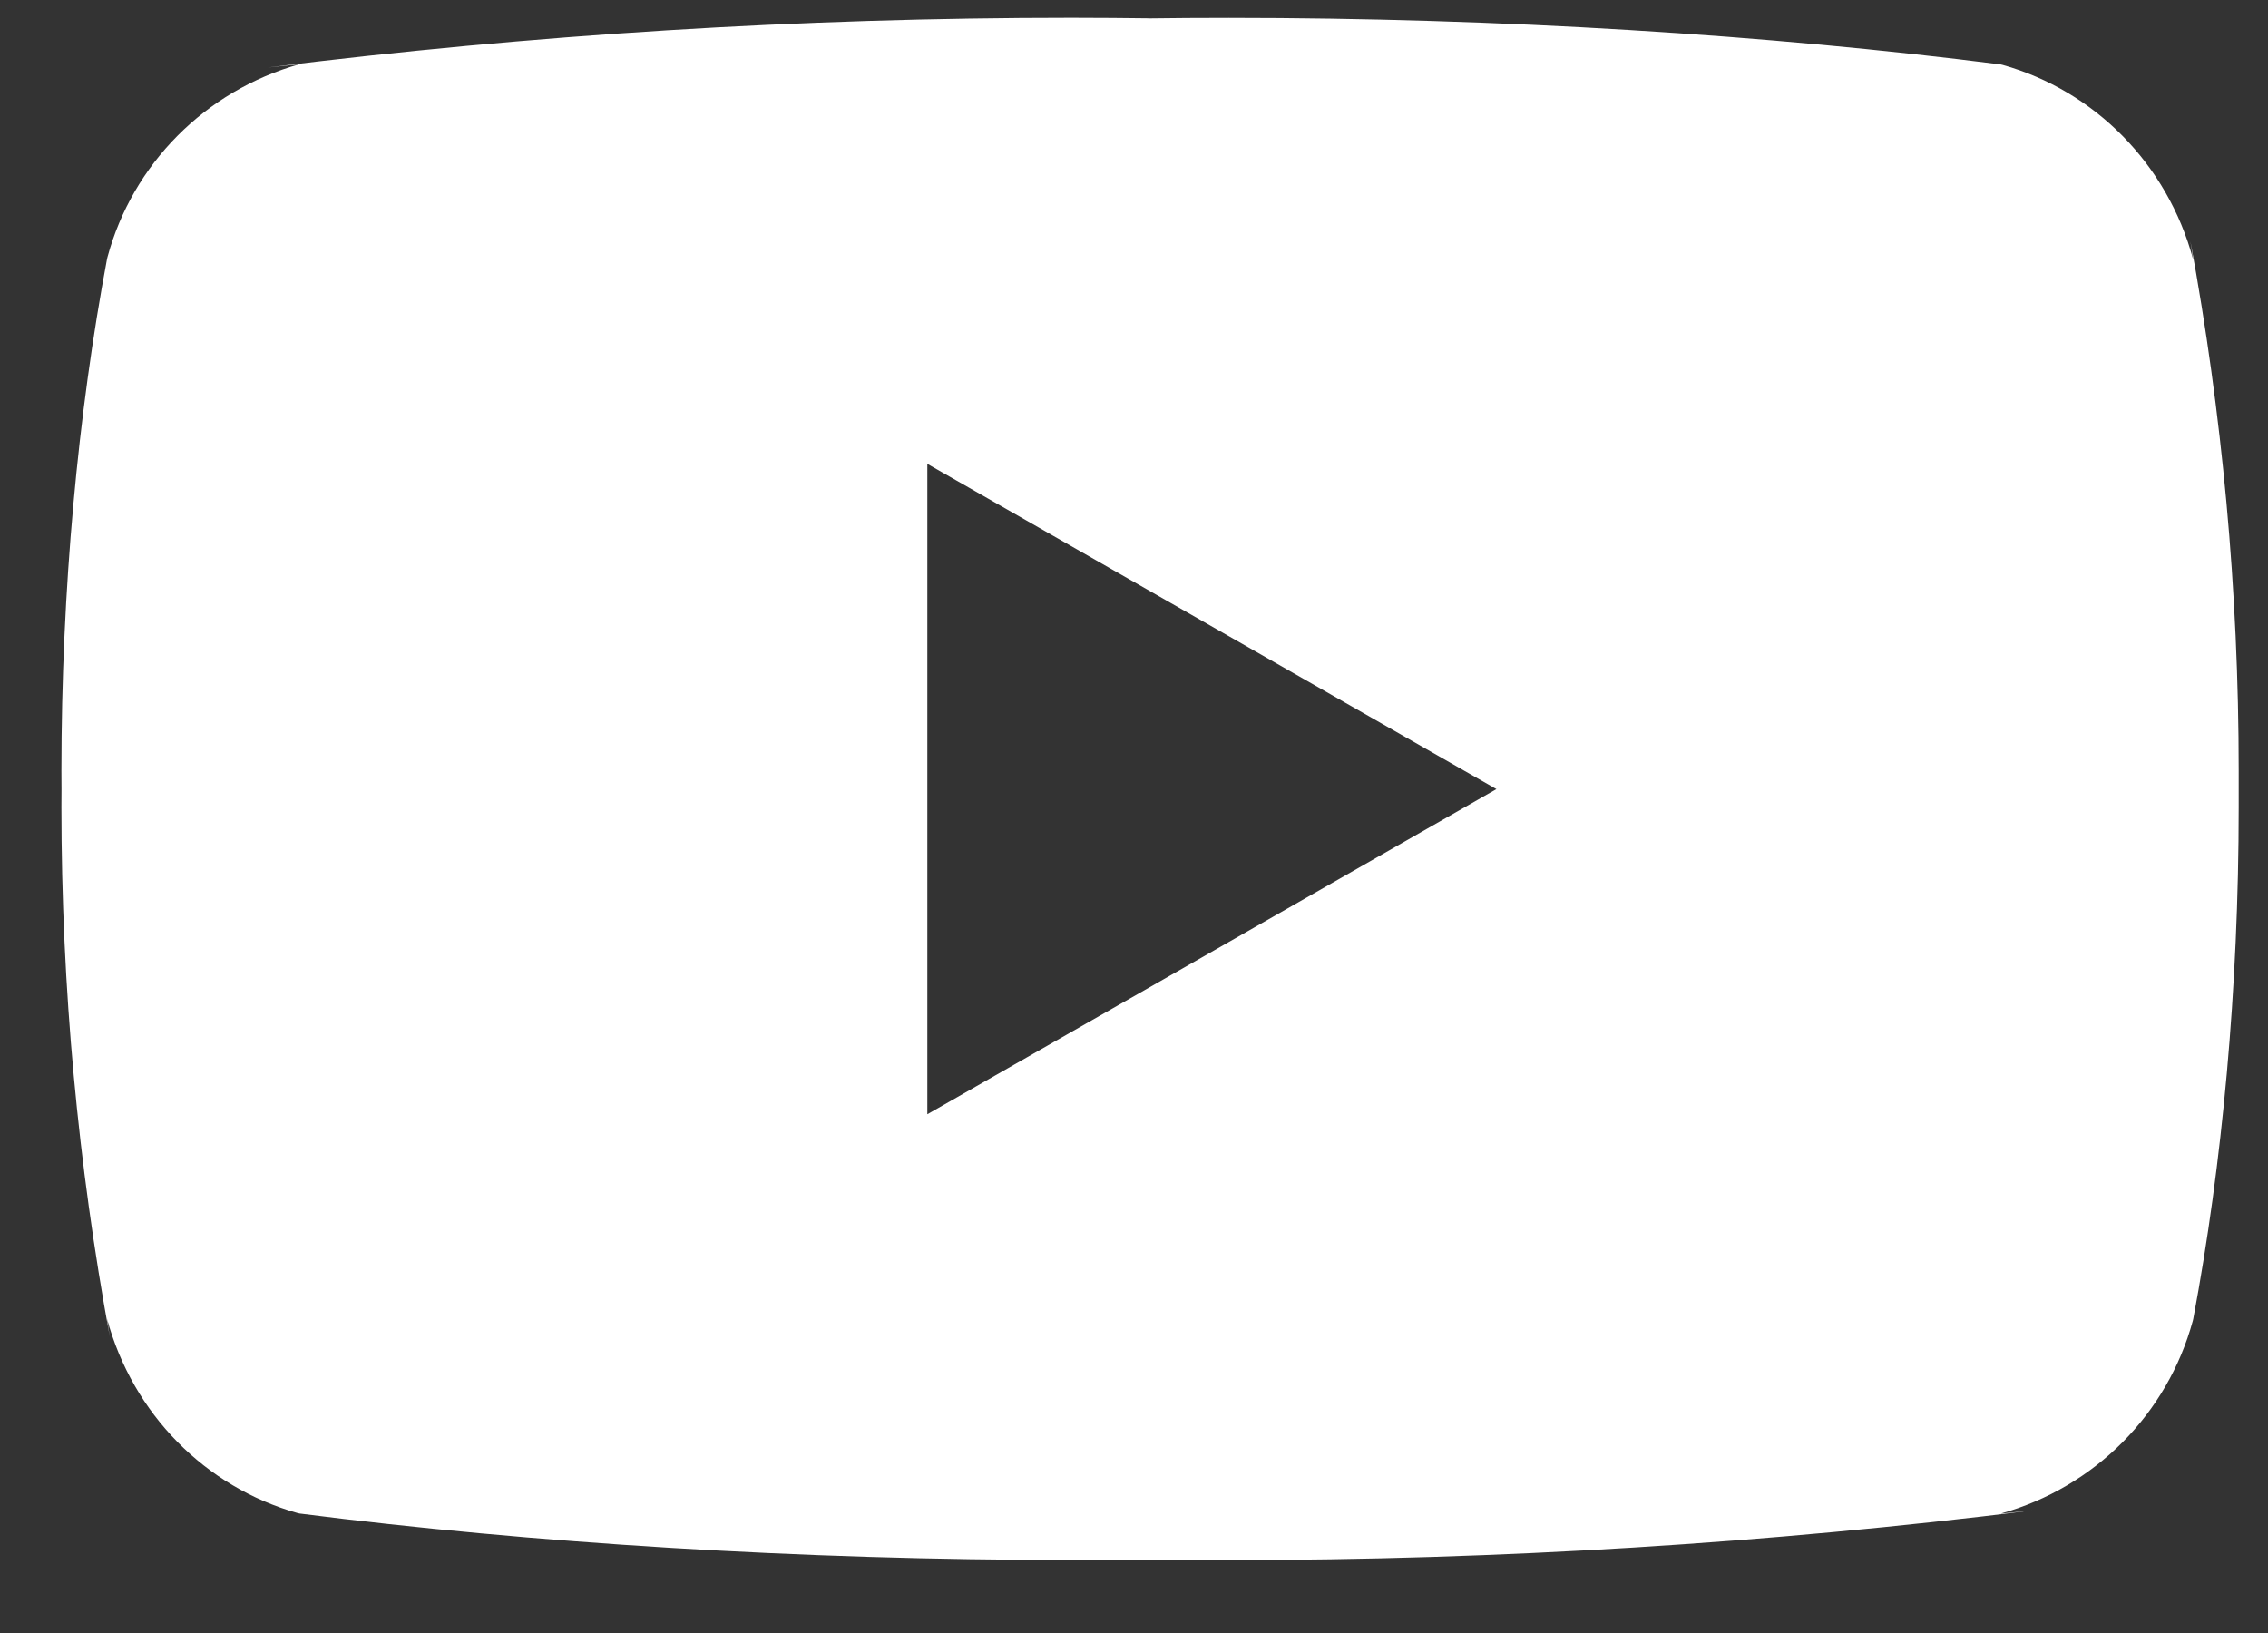 <svg width="25" height="18" viewBox="0 0 25 18" fill="none" xmlns="http://www.w3.org/2000/svg">
<rect x="0" y="0" width="25" height="18" fill="#333333" stroke="none"/>
<path d="M10.222 12.282V5.113L16.495 8.698L10.222 12.282ZM24.174 2.856C23.891 1.81 23.091 1.001 22.074 0.715L22.052 0.71C19.497 0.384 16.542 0.197 13.543 0.197C13.238 0.197 12.934 0.199 12.631 0.203L12.677 0.202C12.419 0.199 12.116 0.196 11.811 0.196C8.812 0.196 5.856 0.383 2.953 0.744L3.3 0.708C2.263 1 1.462 1.808 1.185 2.833L1.18 2.854C0.86 4.55 0.677 6.501 0.677 8.495C0.677 8.566 0.677 8.637 0.678 8.707V8.695C0.678 8.755 0.677 8.826 0.677 8.896C0.677 10.89 0.861 12.841 1.21 14.733L1.18 14.537C1.463 15.583 2.263 16.392 3.28 16.678L3.302 16.683C5.857 17.009 8.812 17.195 11.811 17.195C12.115 17.195 12.419 17.194 12.723 17.19L12.677 17.191C12.935 17.194 13.239 17.196 13.543 17.196C16.543 17.196 19.499 17.01 22.401 16.649L22.054 16.684C23.092 16.393 23.892 15.584 24.171 14.559L24.176 14.538C24.495 12.843 24.677 10.891 24.677 8.898C24.677 8.827 24.677 8.757 24.677 8.687V8.697C24.677 8.638 24.677 8.567 24.677 8.496C24.677 6.502 24.494 4.552 24.145 2.66L24.174 2.856Z" fill="white"/>
</svg>
